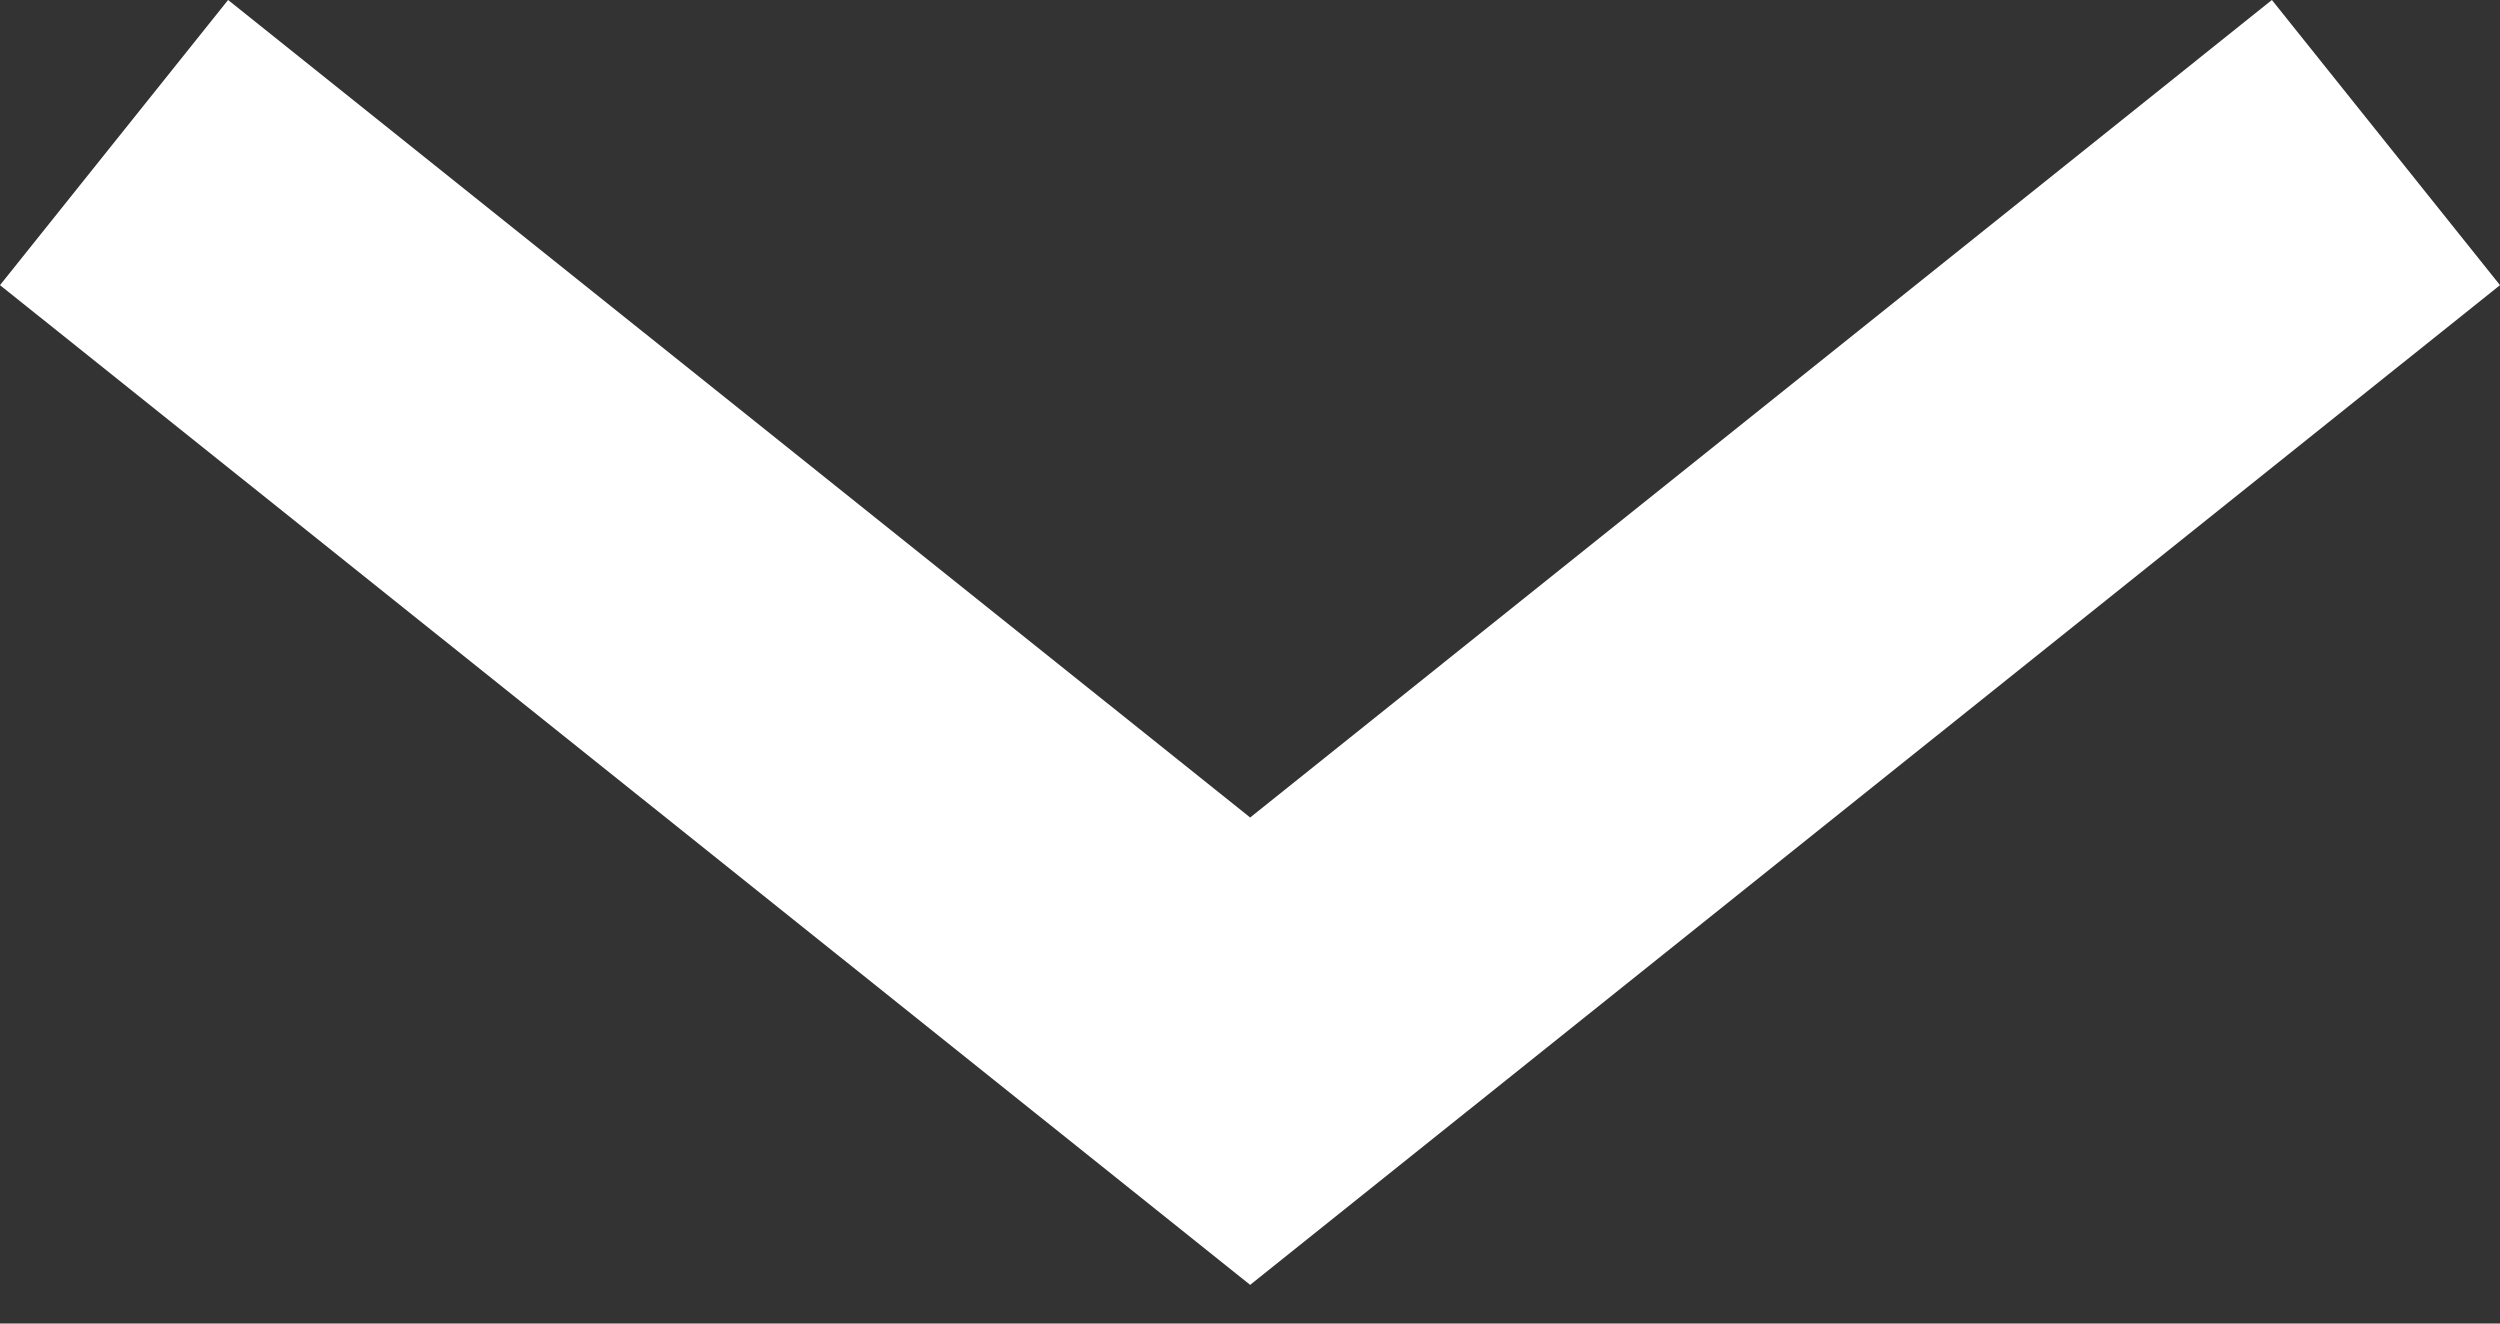 <svg width="17" height="9" viewBox="0 0 17 9" fill="none" xmlns="http://www.w3.org/2000/svg">
<rect x="0" y="0" width="17" height="9" fill="#333333" stroke="none"/>
<path d="M17 1.939L15.449 0L8.501 5.559L1.551 0L0 1.939L8.501 8.737L17 1.939Z" fill="white"/>
</svg>
